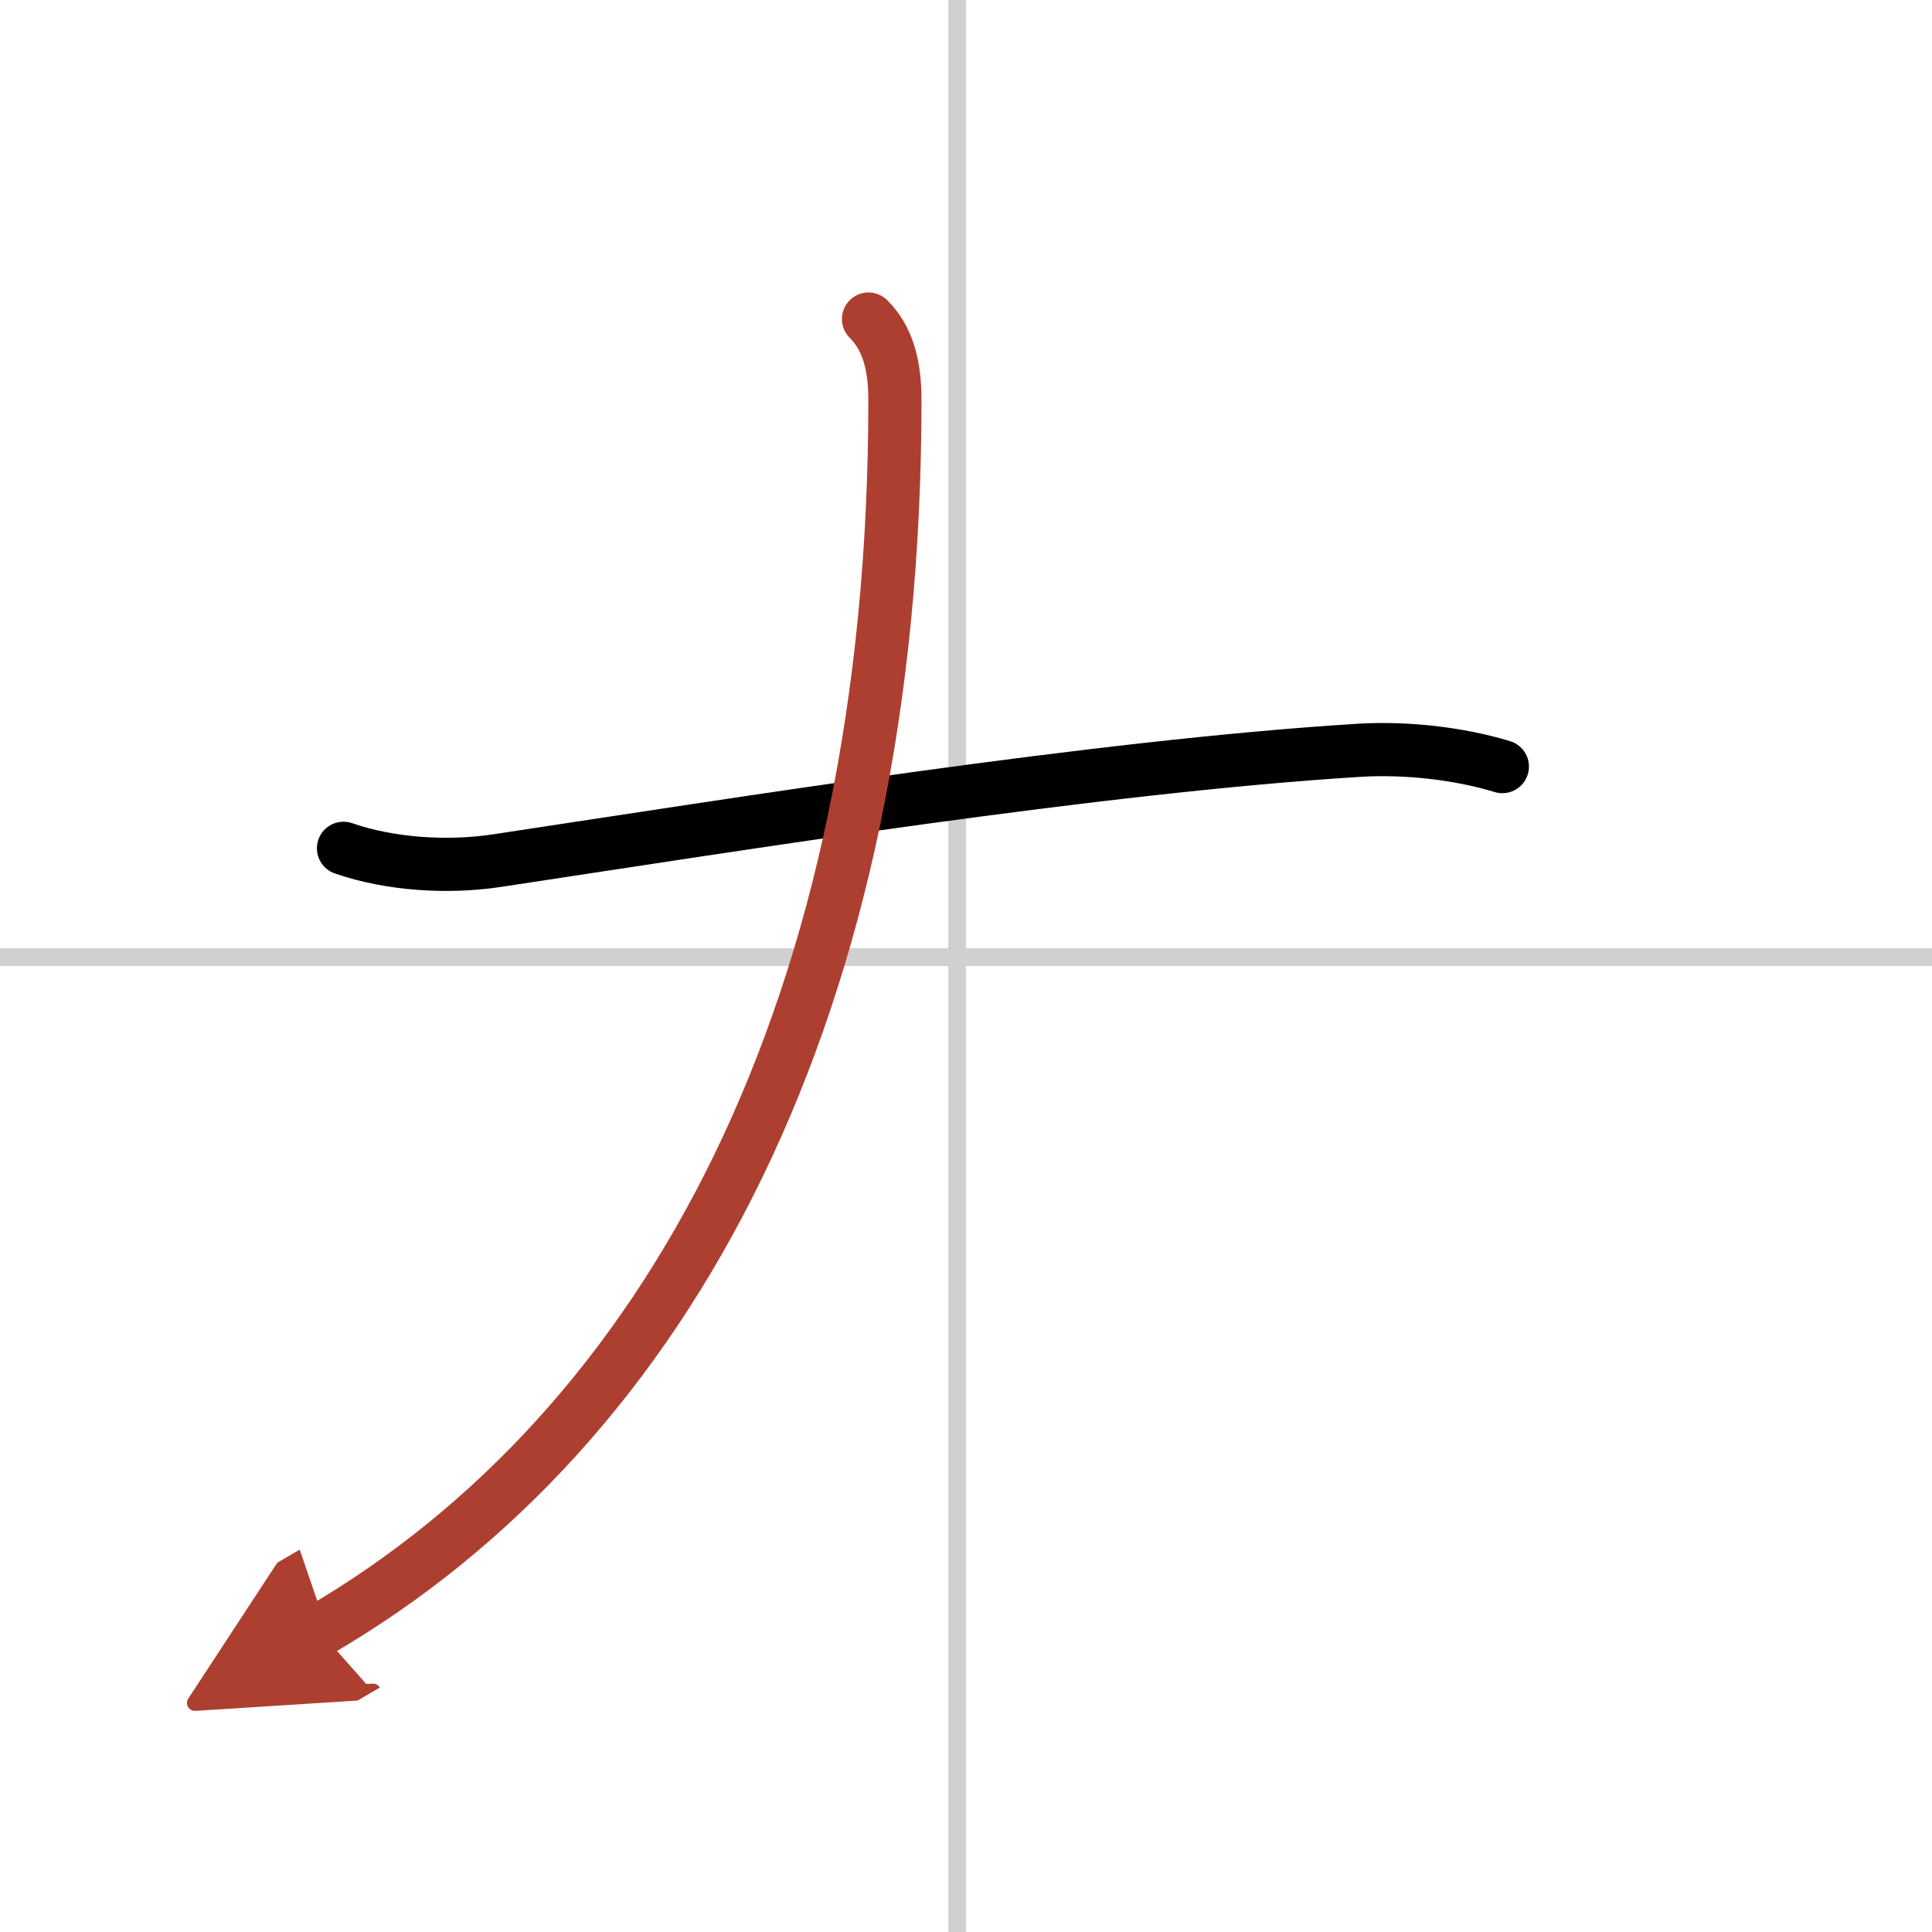 <svg width="400" height="400" viewBox="0 0 109 109" xmlns="http://www.w3.org/2000/svg"><defs><marker id="a" markerWidth="4" orient="auto" refX="1" refY="5" viewBox="0 0 10 10"><polyline points="0 0 10 5 0 10 1 5" fill="#ad3f31" stroke="#ad3f31"/></marker></defs><g fill="none" stroke="#000" stroke-linecap="round" stroke-linejoin="round" stroke-width="3"><rect width="100%" height="100%" fill="#fff" stroke="#fff"/><line x1="54" x2="54" y2="109" stroke="#d0d0d0" stroke-width="1"/><line x2="109" y1="54" y2="54" stroke="#d0d0d0" stroke-width="1"/><path d="m19.38 47.86c2.65 0.92 5.89 1.11 8.63 0.7 13.62-2.06 33.87-5.31 48.67-6.23 2.62-0.16 5.62 0.17 8.08 0.92"/><path d="M49,18c1,1,1.49,2.41,1.49,4.57C50.49,56.75,37.75,80.5,18,92" marker-end="url(#a)" stroke="#ad3f31"/></g></svg>
